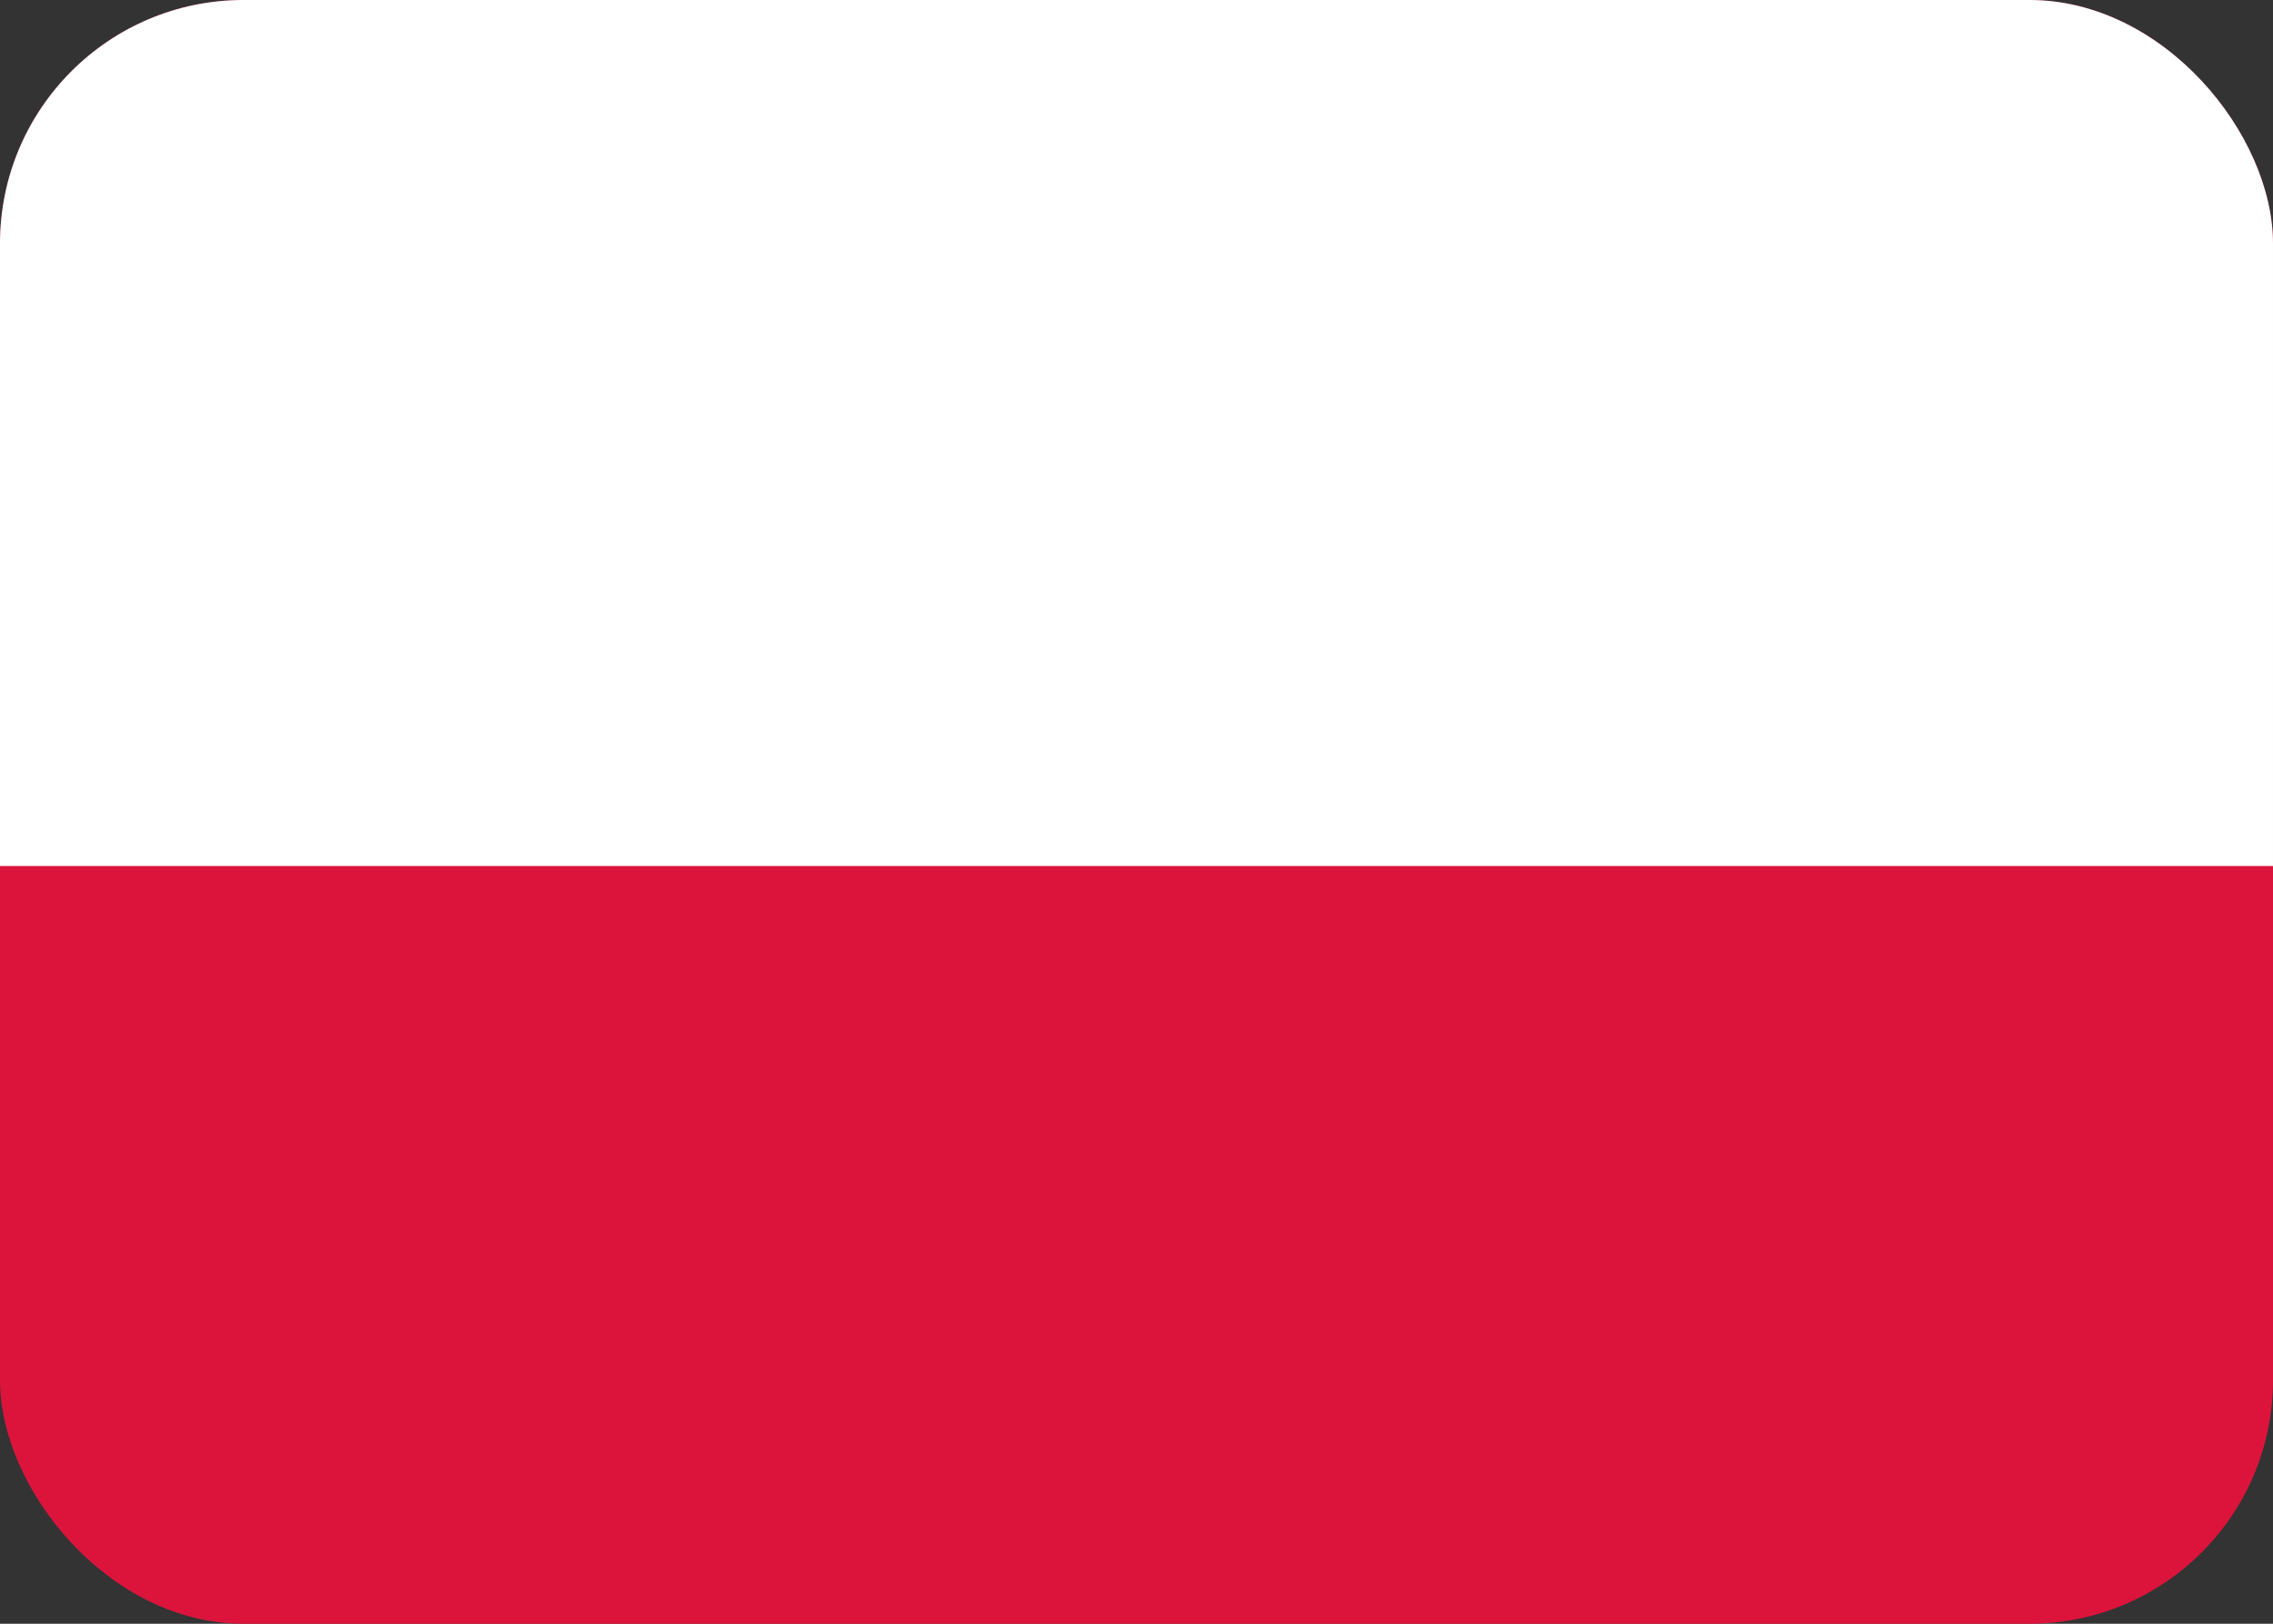 <?xml version="1.0" encoding="UTF-8"?>
<svg xmlns="http://www.w3.org/2000/svg" width="28" height="20" viewBox="0 0 28 20" fill="none">
  <rect x="0" y="0" width="28" height="20" fill="#333333" stroke="none"/>
  <g clip-path="url(#clip0_7650_90509)">
    <rect width="28" height="20" rx="3" fill="#DC143C"></rect>
    <path fill-rule="evenodd" clip-rule="evenodd" d="M0 0H28V10.667H0V0Z" fill="white"></path>
  </g>
  <defs>
    <clipPath id="clip0_7650_90509">
      <rect width="28" height="20" rx="3" fill="white"></rect>
    </clipPath>
  </defs>
</svg>
